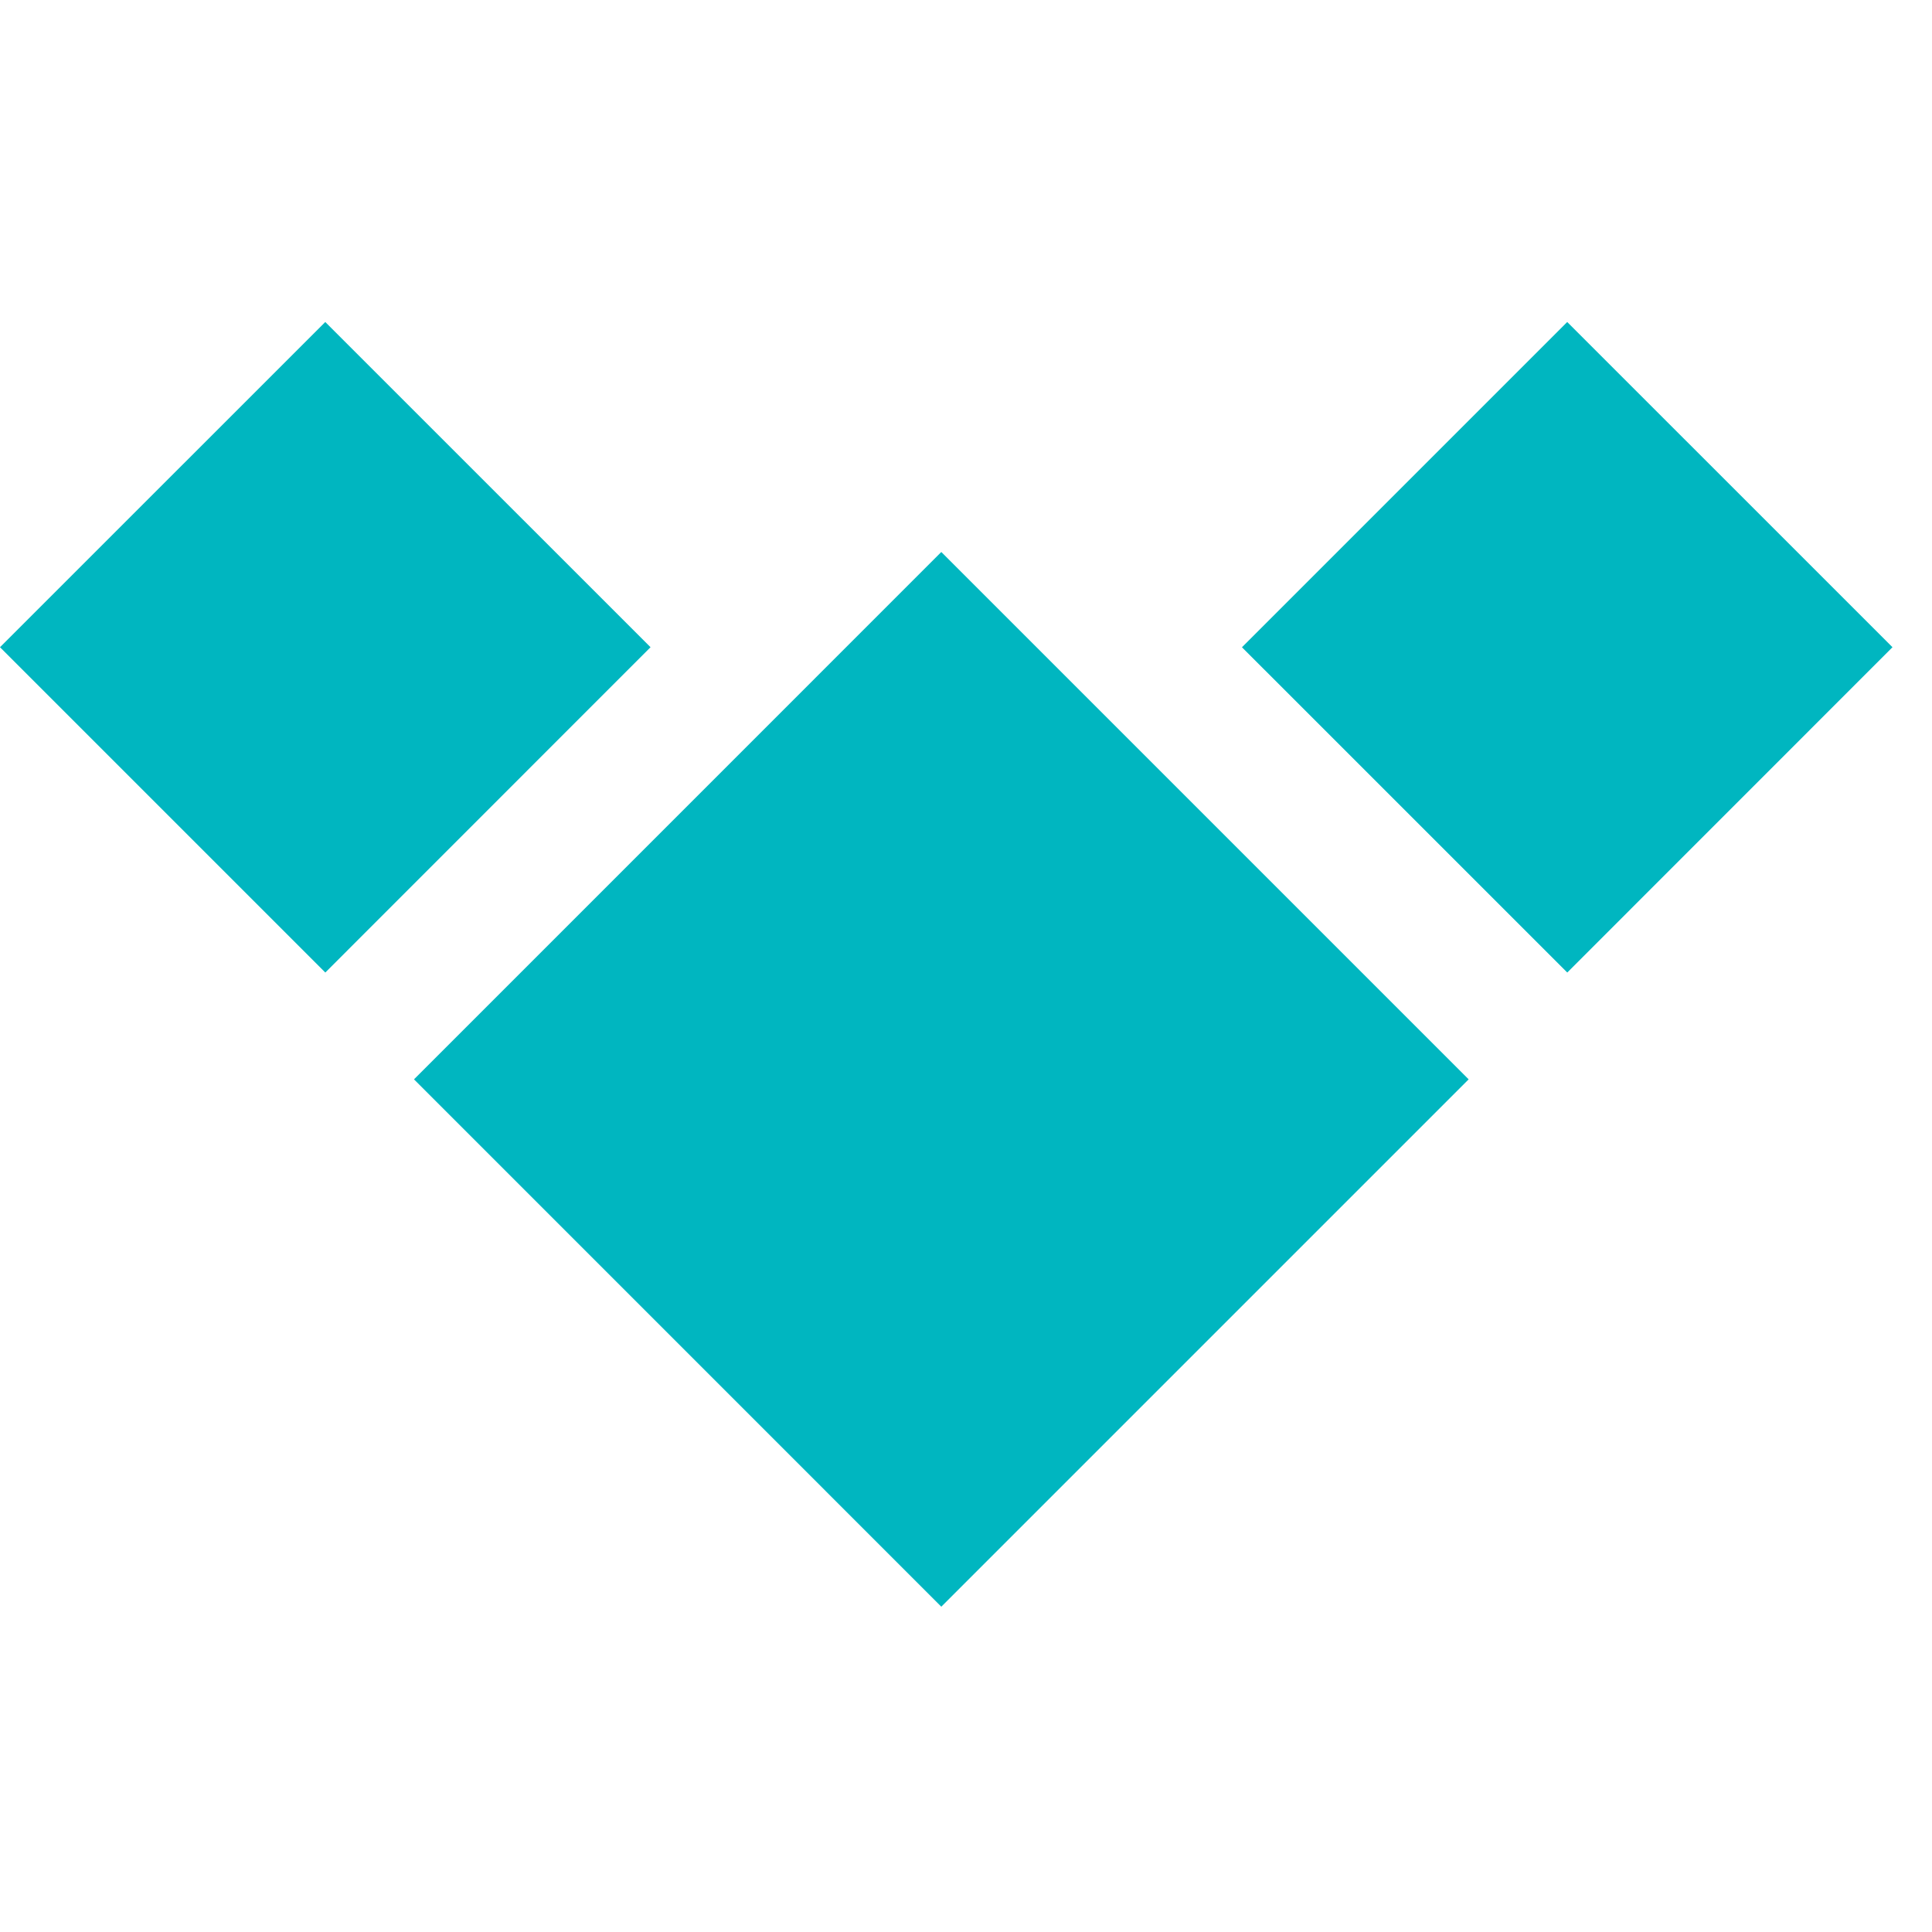 <svg width="42" height="42" viewBox="0 0 42 28" fill="#00B6C0" xmlns="http://www.w3.org/2000/svg"><path d="m34.07 0 7.071 7.07-7.07 7.072-7.072-7.071zM7.071 0l7.071 7.07-7.07 7.072L0 7.07zM20.463 5l11.464 11.464-11.464 11.464L9 16.464z"/></svg>
